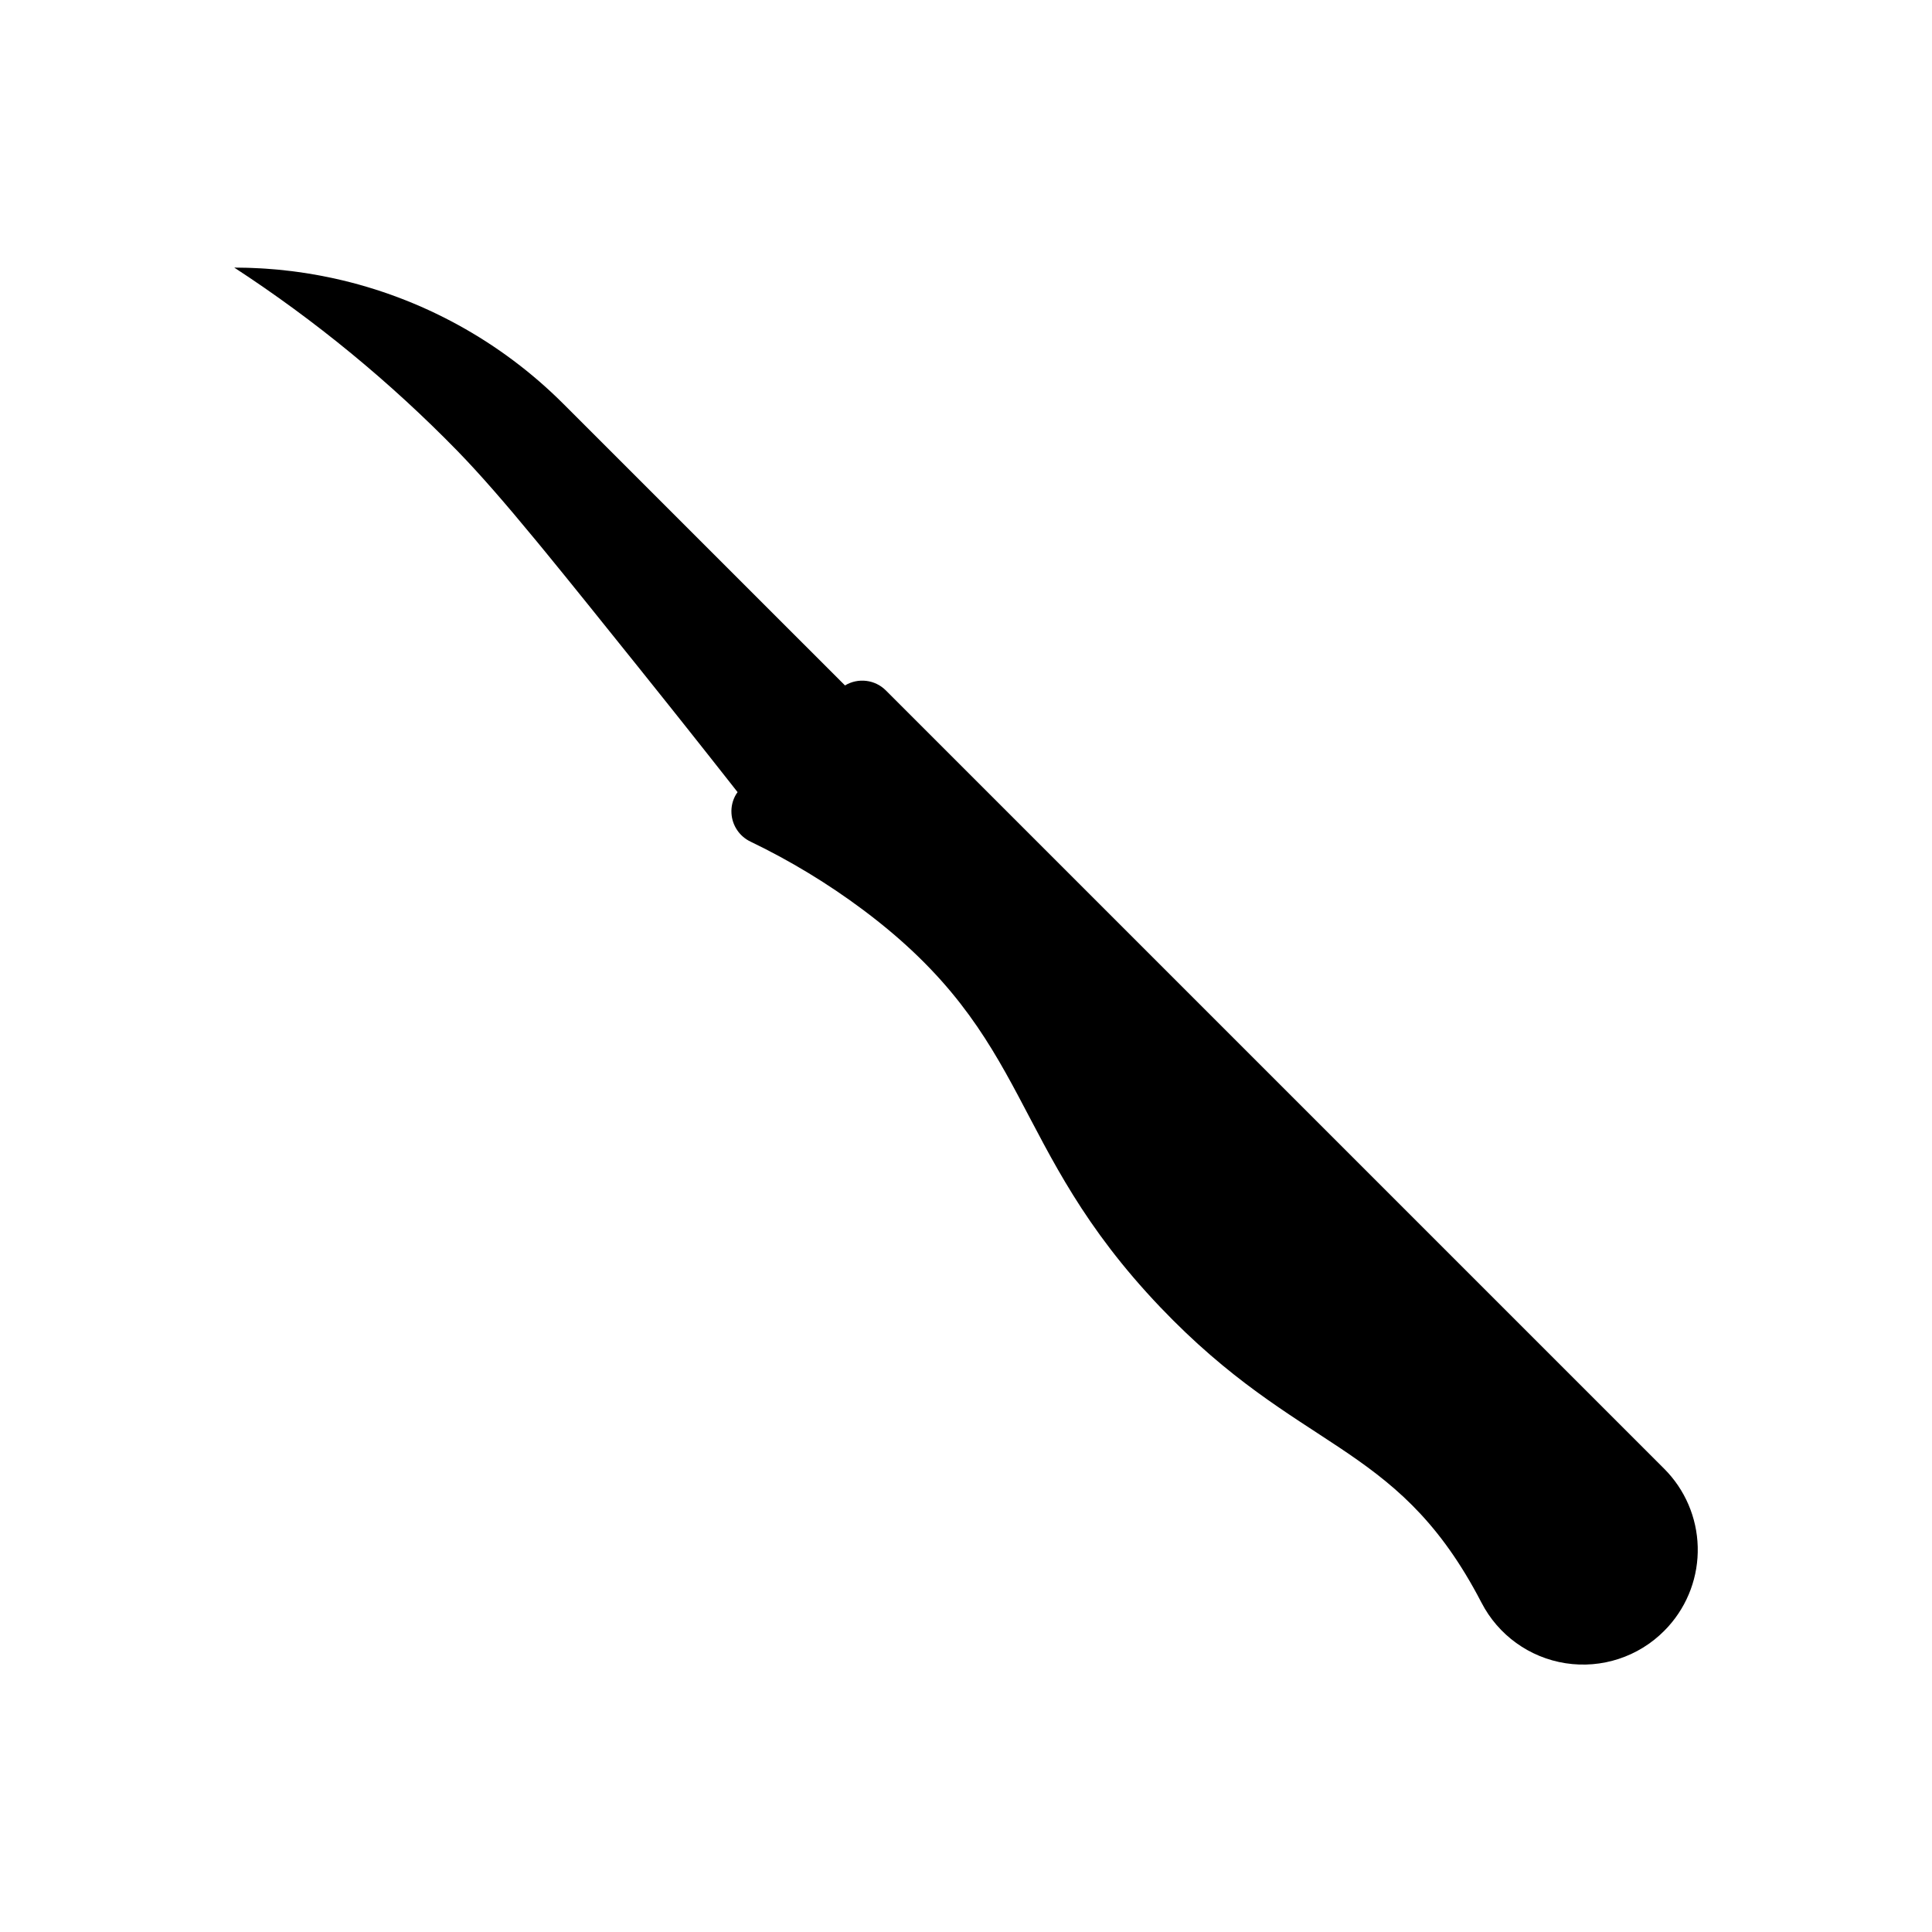 <?xml version="1.0" encoding="UTF-8"?>
<!-- Uploaded to: SVG Repo, www.svgrepo.com, Generator: SVG Repo Mixer Tools -->
<svg fill="#000000" width="800px" height="800px" version="1.1" viewBox="144 144 512 512" xmlns="http://www.w3.org/2000/svg">
 <path d="m265.25 263.53c6.004 6.184 12.387 13.523 20.797 23.715 0.805 0.977 1.629 1.98 2.473 3.008 6.762 8.254 14.809 18.281 24.902 30.863 2.719 3.391 5.336 6.66 7.848 9.816 1.41 1.77 2.785 3.504 4.133 5.191 2.242 2.82 4.383 5.523 6.422 8.105 2.738 3.469 5.285 6.699 7.641 9.695-0.141 0.195-0.285 0.395-0.41 0.598v0.004c-0.895 1.504-1.316 3.246-1.211 4.992 0.184 3.242 2.121 6.125 5.051 7.523 10.523 5.062 20.535 11.133 29.887 18.125 45.422 34.004 37.988 62.543 78.703 105.25 36.77 38.562 61.945 35.34 84.023 76.227 0.371 0.684 0.73 1.367 1.082 2.047h0.004c4.434 8.621 12.727 14.602 22.309 16.086 9.578 1.484 19.289-1.703 26.125-8.578 0.035-0.035 0.066-0.07 0.098-0.105 0.336-0.34 0.664-0.684 0.984-1.031l0.023-0.027v-0.004c5.203-5.781 7.988-13.34 7.781-21.117-0.203-7.777-3.387-15.18-8.887-20.68l-206.27-206.27c-2.875-2.871-7.34-3.414-10.824-1.316l-74.602-74.59c-16.609-16.609-37.613-28.133-60.547-33.219-0.328-0.07-0.656-0.141-0.984-0.211-0.812-0.172-1.629-0.34-2.449-0.496-0.379-0.074-0.758-0.145-1.137-0.211-0.816-0.148-1.633-0.289-2.449-0.422-0.34-0.055-0.68-0.113-1.023-0.164-2.297-0.352-4.602-0.637-6.914-0.859-0.348-0.035-0.699-0.059-1.047-0.09-0.82-0.07-1.645-0.137-2.465-0.191-0.398-0.027-0.801-0.051-1.199-0.074-0.82-0.047-1.641-0.086-2.461-0.113-0.359-0.012-0.719-0.031-1.082-0.039-1.168-0.031-2.336-0.055-3.508-0.055l0.004-0.004c21.453 13.984 41.301 30.293 59.18 48.625z"/>
</svg>